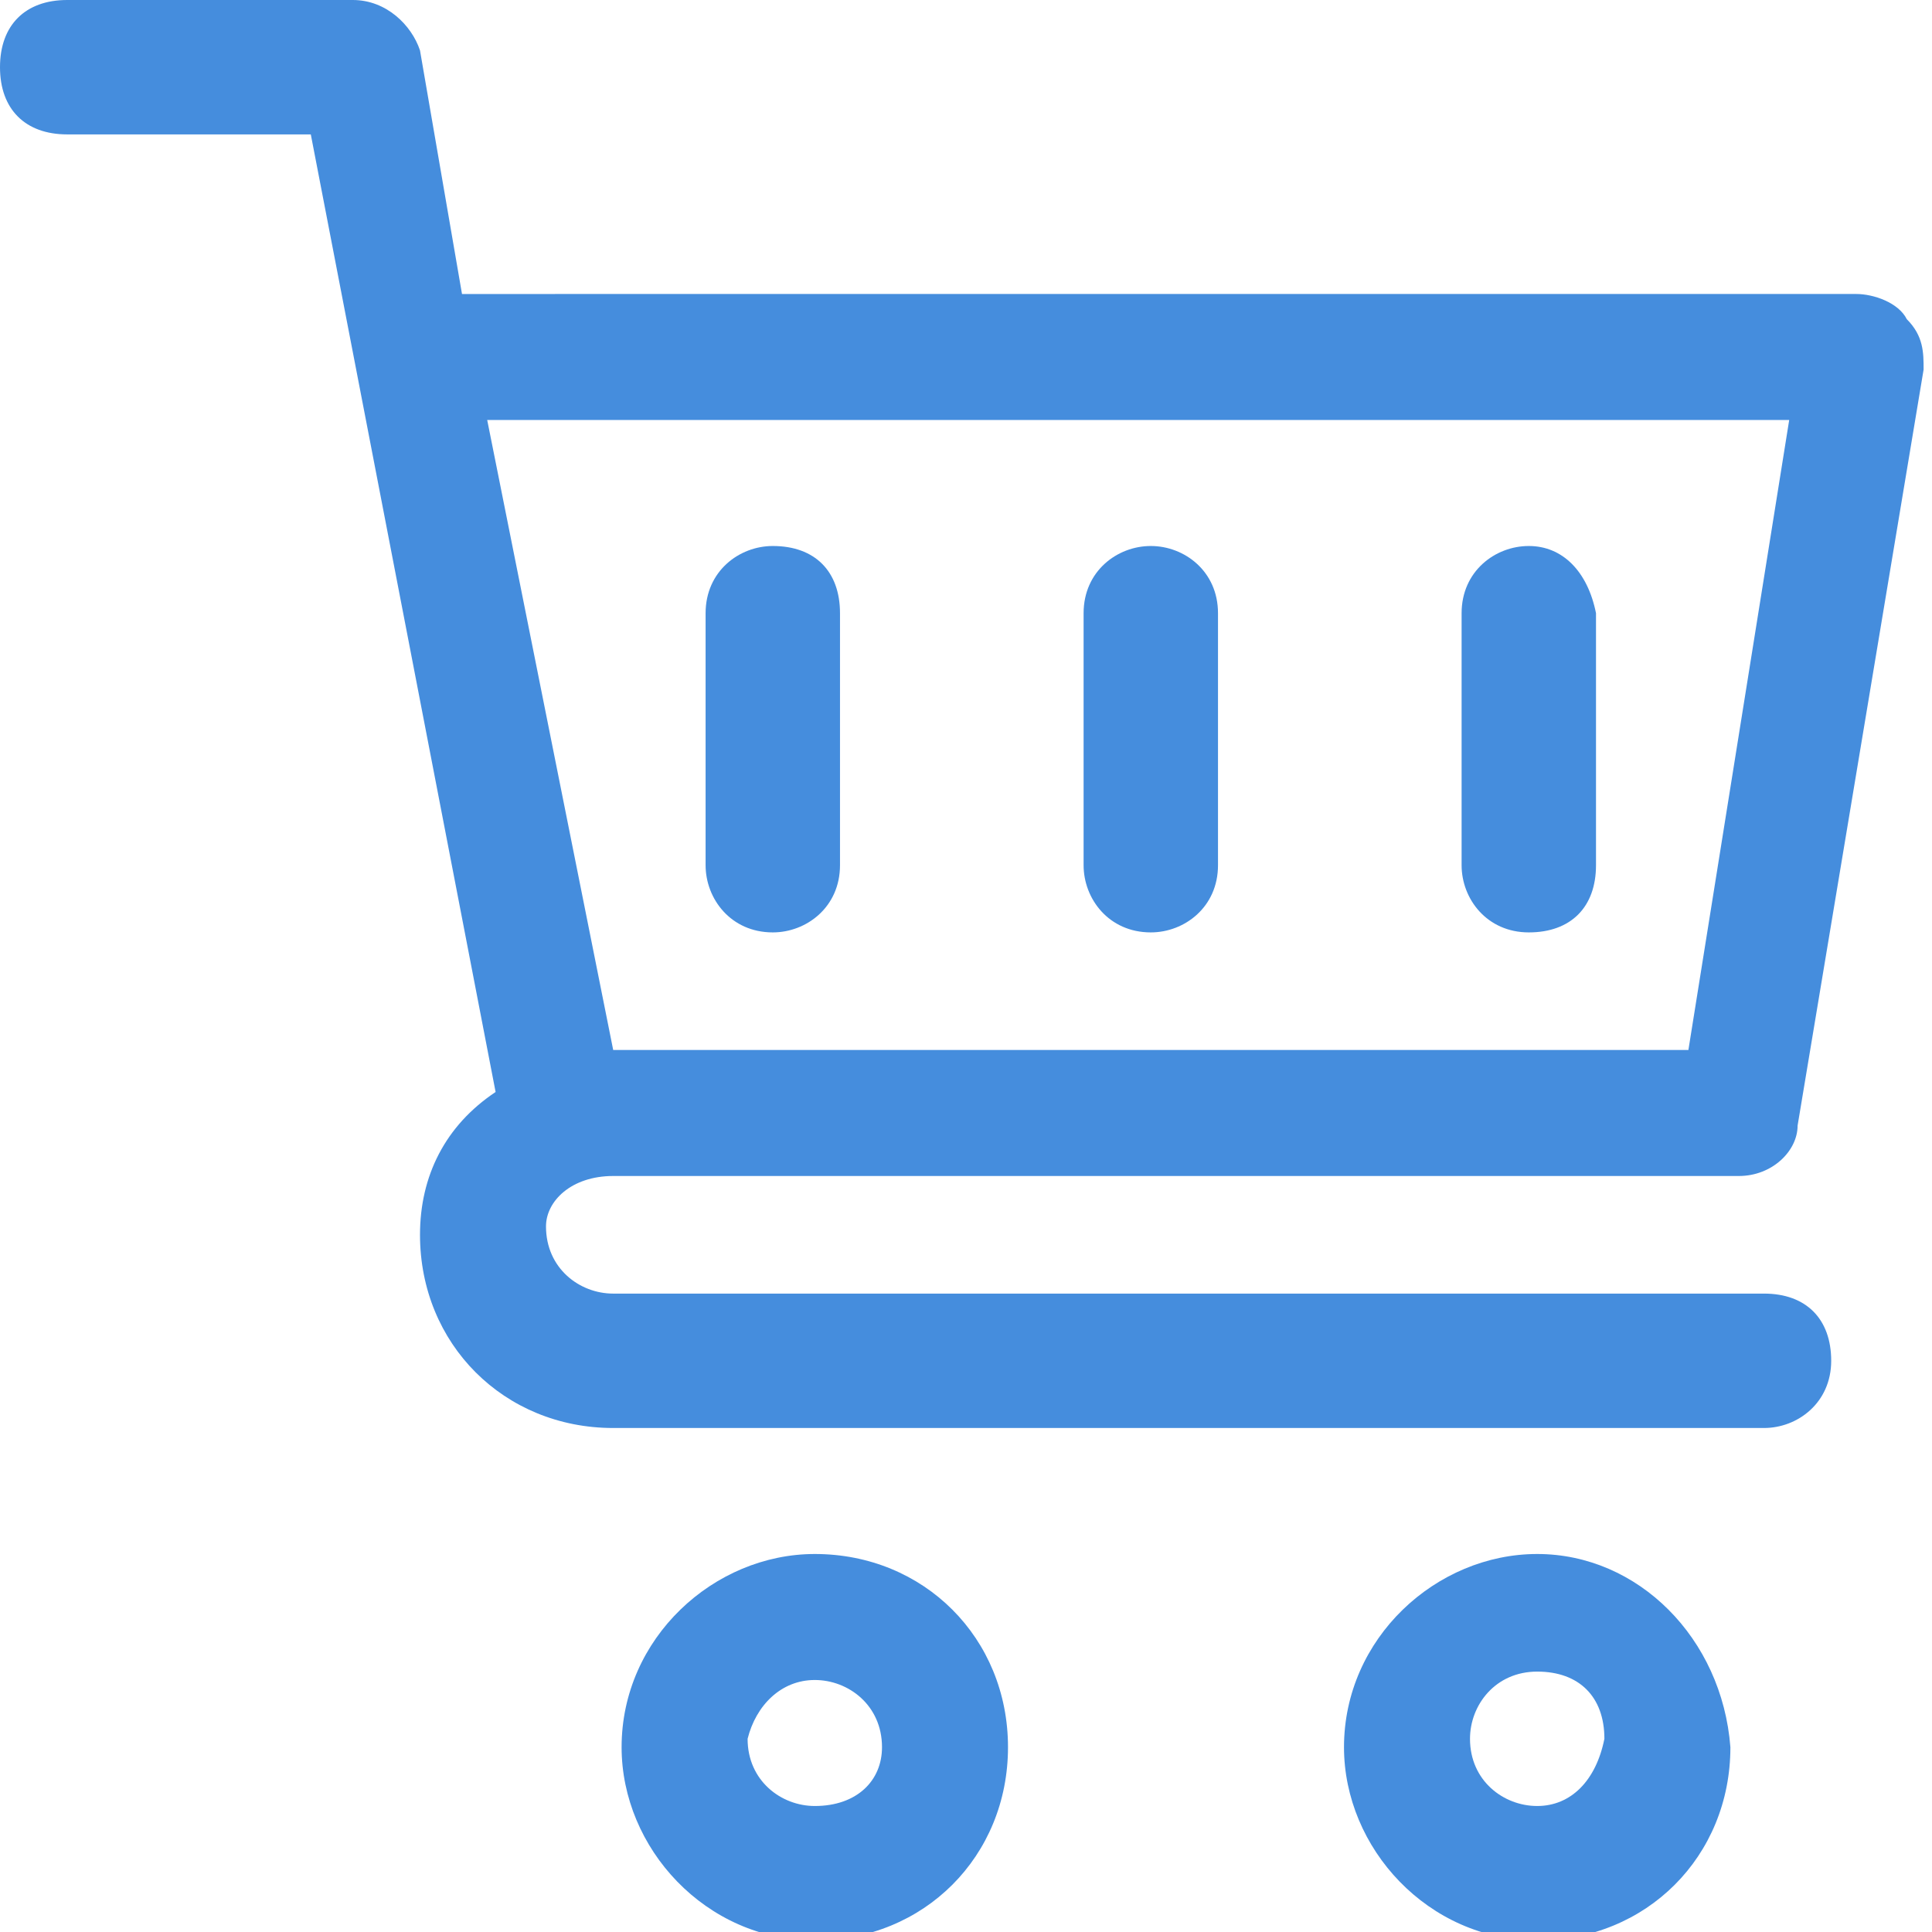 <?xml version="1.0" encoding="utf-8"?>
<!-- Generator: Adobe Illustrator 23.0.0, SVG Export Plug-In . SVG Version: 6.00 Build 0)  -->
<svg version="1.1" id="Layer_1" xmlns="http://www.w3.org/2000/svg" xmlns:xlink="http://www.w3.org/1999/xlink" x="0px" y="0px"
	 viewBox="0 0 23 23" style="enable-background:new 0 0 23 23;" xml:space="preserve">
<style type="text/css">
	.st0{fill:#458DDD;}
</style>
<g>
	<g>
		<g>
			<path class="st0" d="M7.3,14C8,14,20,14,20.7,14c0.4,0,0.7-0.3,0.7-0.6l1.5-9c0-0.2,0-0.4-0.2-0.6c-0.1-0.2-0.4-0.3-0.6-0.3H5.5
				L5,0.6C4.9,0.3,4.6,0,4.2,0H0.8C0.3,0,0,0.3,0,0.8s0.3,0.8,0.8,0.8h2.9L5.9,13C5.3,13.4,5,14,5,14.7C5,16,6,17,7.3,17H21
				c0.4,0,0.8-0.3,0.8-0.8s-0.3-0.8-0.8-0.8H7.3c-0.4,0-0.8-0.3-0.8-0.8C6.5,14.3,6.8,14,7.3,14z M5.8,5h15.5l-1.2,7.5H7.3L5.8,5z"
				/>
		</g>
	</g>
	<g>
		<g>
			<path class="st0" d="M9.7,18.5c-1.2,0-2.3,1-2.3,2.3c0,1.2,1,2.3,2.3,2.3s2.3-1,2.3-2.3C12,19.5,11,18.5,9.7,18.5z M9.7,21.5
				c-0.4,0-0.8-0.3-0.8-0.8C9,20.3,9.3,20,9.7,20c0.4,0,0.8,0.3,0.8,0.8C10.5,21.2,10.2,21.5,9.7,21.5z"/>
		</g>
	</g>
	<g>
		<g>
			<path class="st0" d="M18.3,18.5c-1.2,0-2.3,1-2.3,2.3c0,1.2,1,2.3,2.3,2.3s2.3-1,2.3-2.3C20.5,19.5,19.5,18.5,18.3,18.5z
				 M18.3,21.5c-0.4,0-0.8-0.3-0.8-0.8c0-0.4,0.3-0.8,0.8-0.8s0.8,0.3,0.8,0.8C19,21.2,18.7,21.5,18.3,21.5z"/>
		</g>
	</g>
	<g>
		<g>
			<path class="st0" d="M13.7,6.5c-0.4,0-0.8,0.3-0.8,0.8v3c0,0.4,0.3,0.8,0.8,0.8c0.4,0,0.8-0.3,0.8-0.8v-3
				C14.5,6.8,14.1,6.5,13.7,6.5z"/>
		</g>
	</g>
	<g>
		<g>
			<path class="st0" d="M18.2,6.5c-0.4,0-0.8,0.3-0.8,0.8v3c0,0.4,0.3,0.8,0.8,0.8s0.8-0.3,0.8-0.8v-3C18.9,6.8,18.6,6.5,18.2,6.5z"
				/>
		</g>
	</g>
	<g>
		<g>
			<path class="st0" d="M9.2,6.5c-0.4,0-0.8,0.3-0.8,0.8v3c0,0.4,0.3,0.8,0.8,0.8c0.4,0,0.8-0.3,0.8-0.8v-3C10,6.8,9.7,6.5,9.2,6.5z
				"/>
		</g>
	</g>
</g>
</svg>
